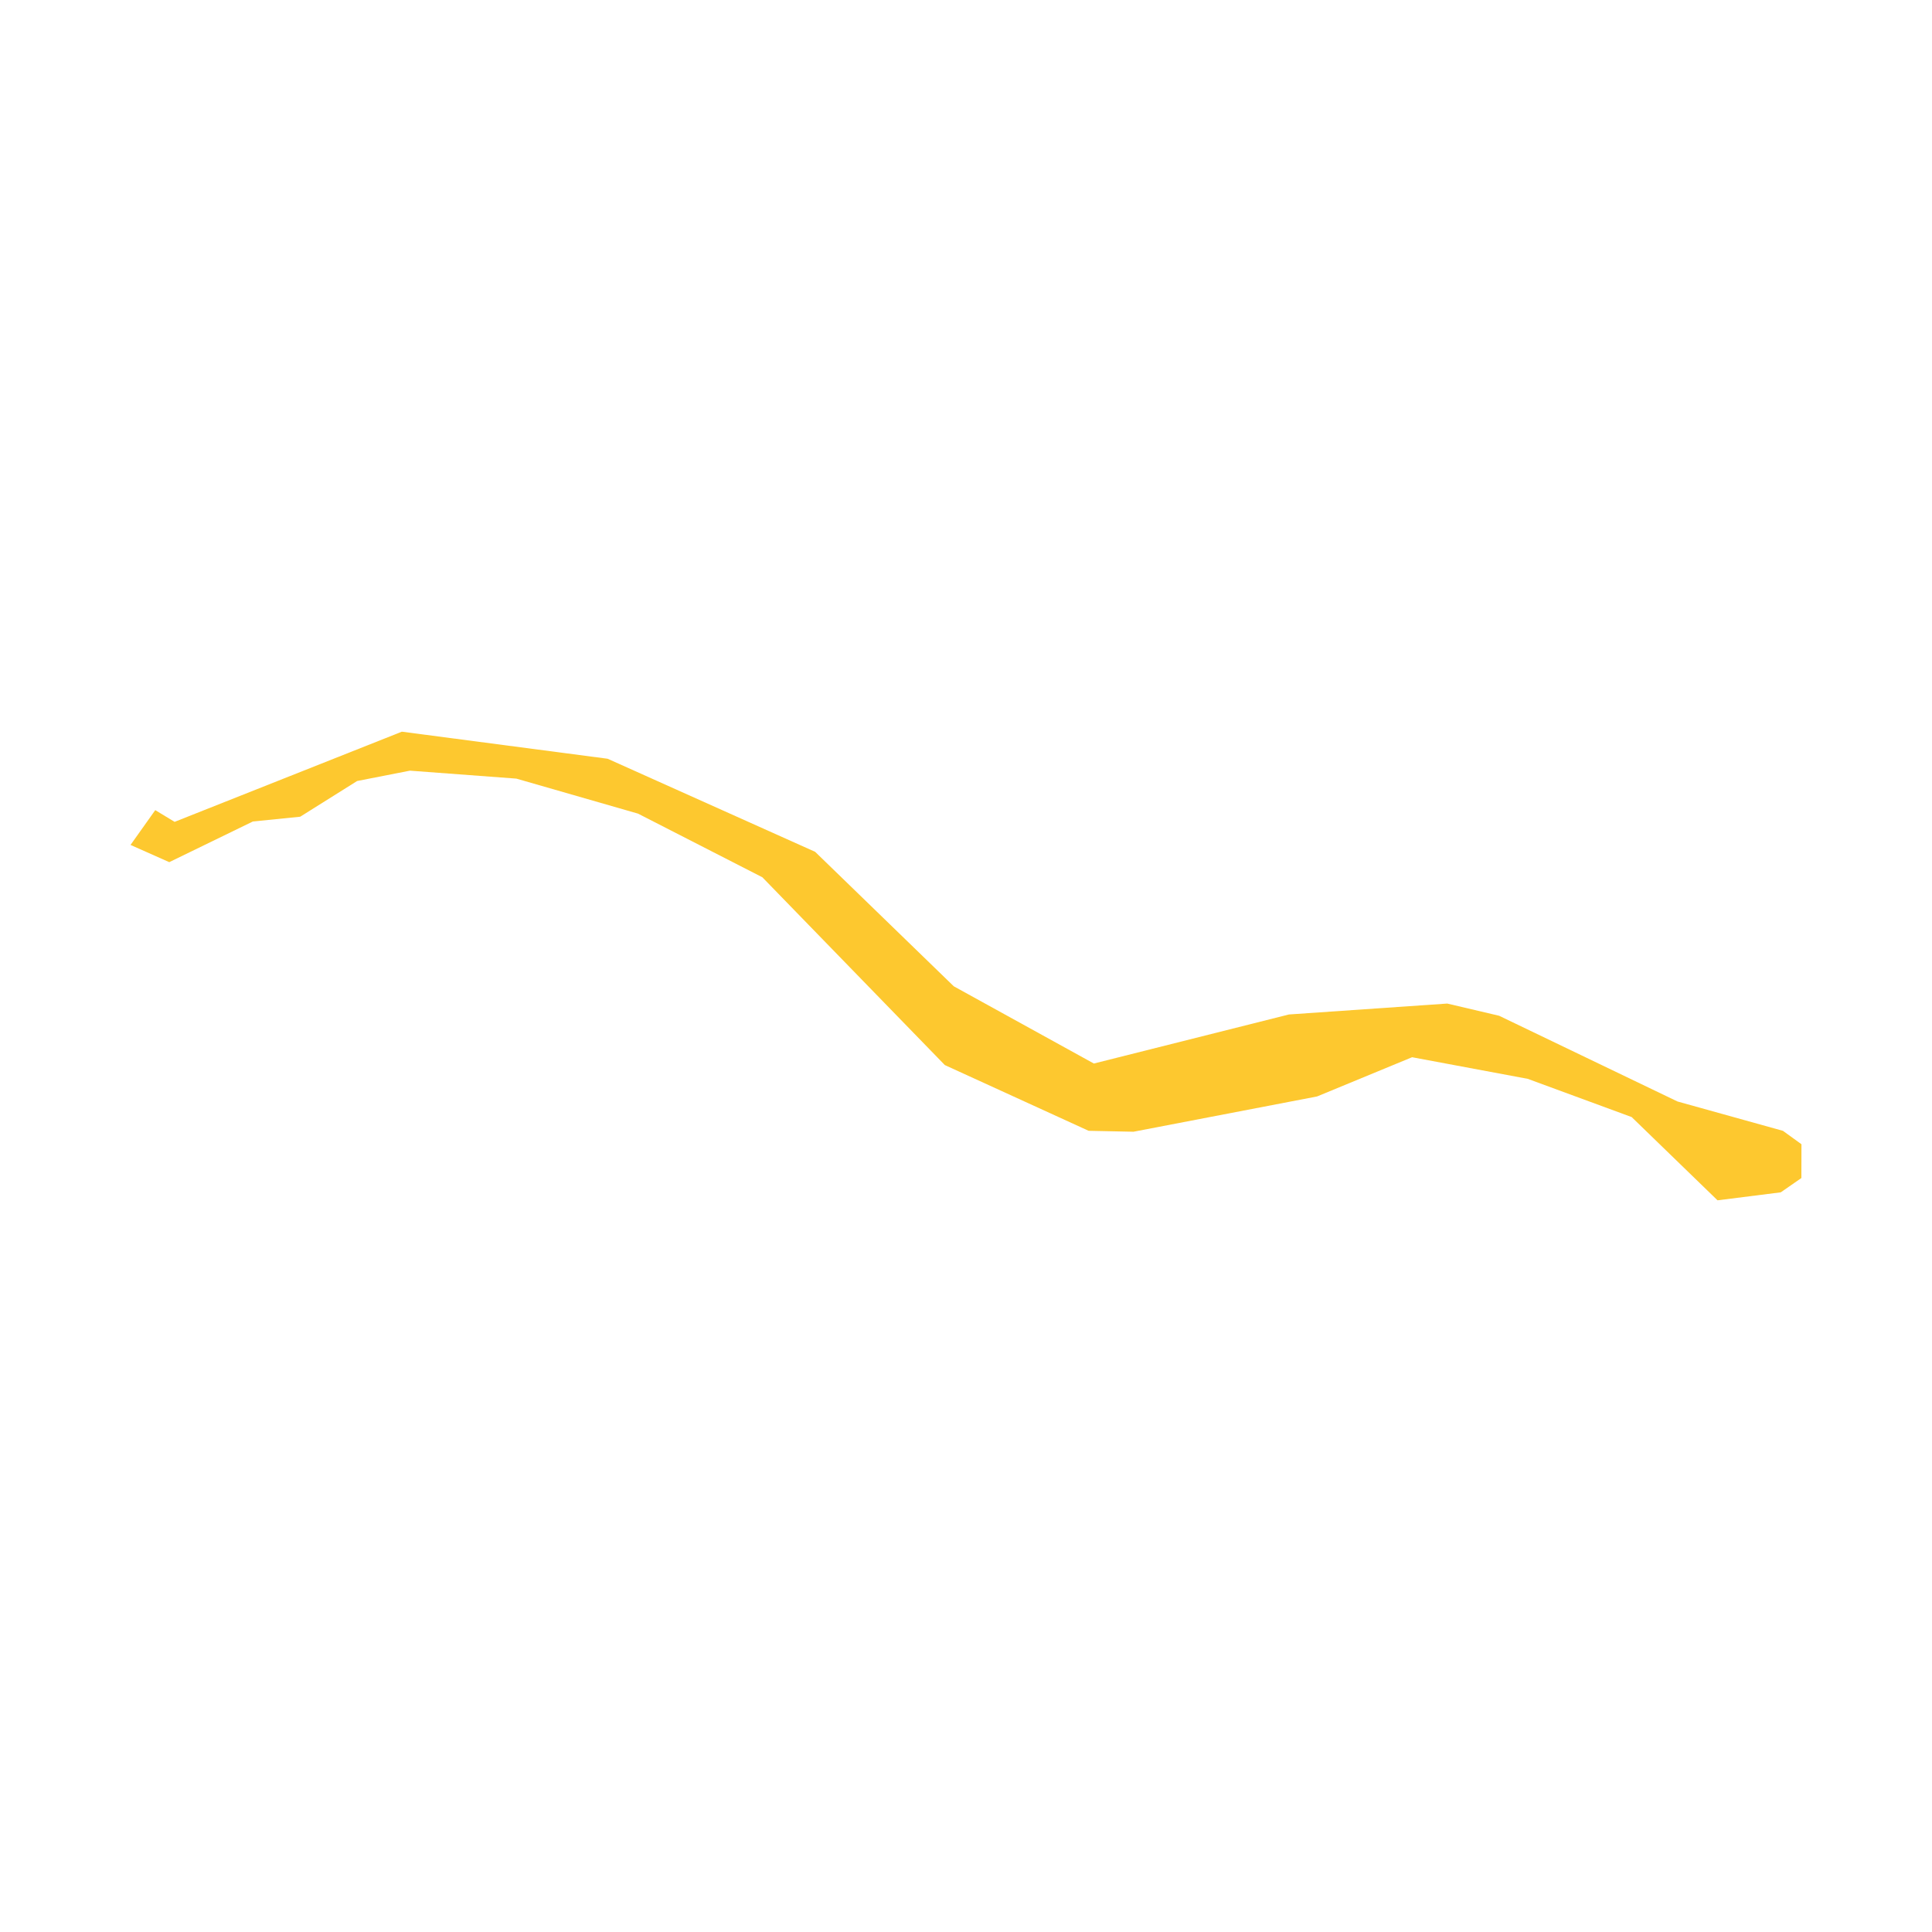 <svg xmlns="http://www.w3.org/2000/svg" fill="#fdc82f80" width="256" height="256" viewBox="-20 -20 296 111.799"><path d="M25.992,13.029 18.742,13.759 5.932,19.99 0,17.351 3.786,12.019 6.752,13.815 41.57,0 73.091,4.145 104.885,18.405 126.128,39.008 147.589,50.841 177.478,43.326 201.73,41.654 209.676,43.522 237.007,56.657 253.163,61.154 256,63.207 255.988,68.385 252.829,70.576 243.142,71.799 229.984,59.044 214.058,53.186 196.345,49.876 181.785,55.888 153.661,61.291 146.79,61.149 124.757,51.078 96.8,22.306 77.75,12.555 59.112,7.191 42.804,5.972 34.717,7.557 25.992,13.029Z"/></svg>